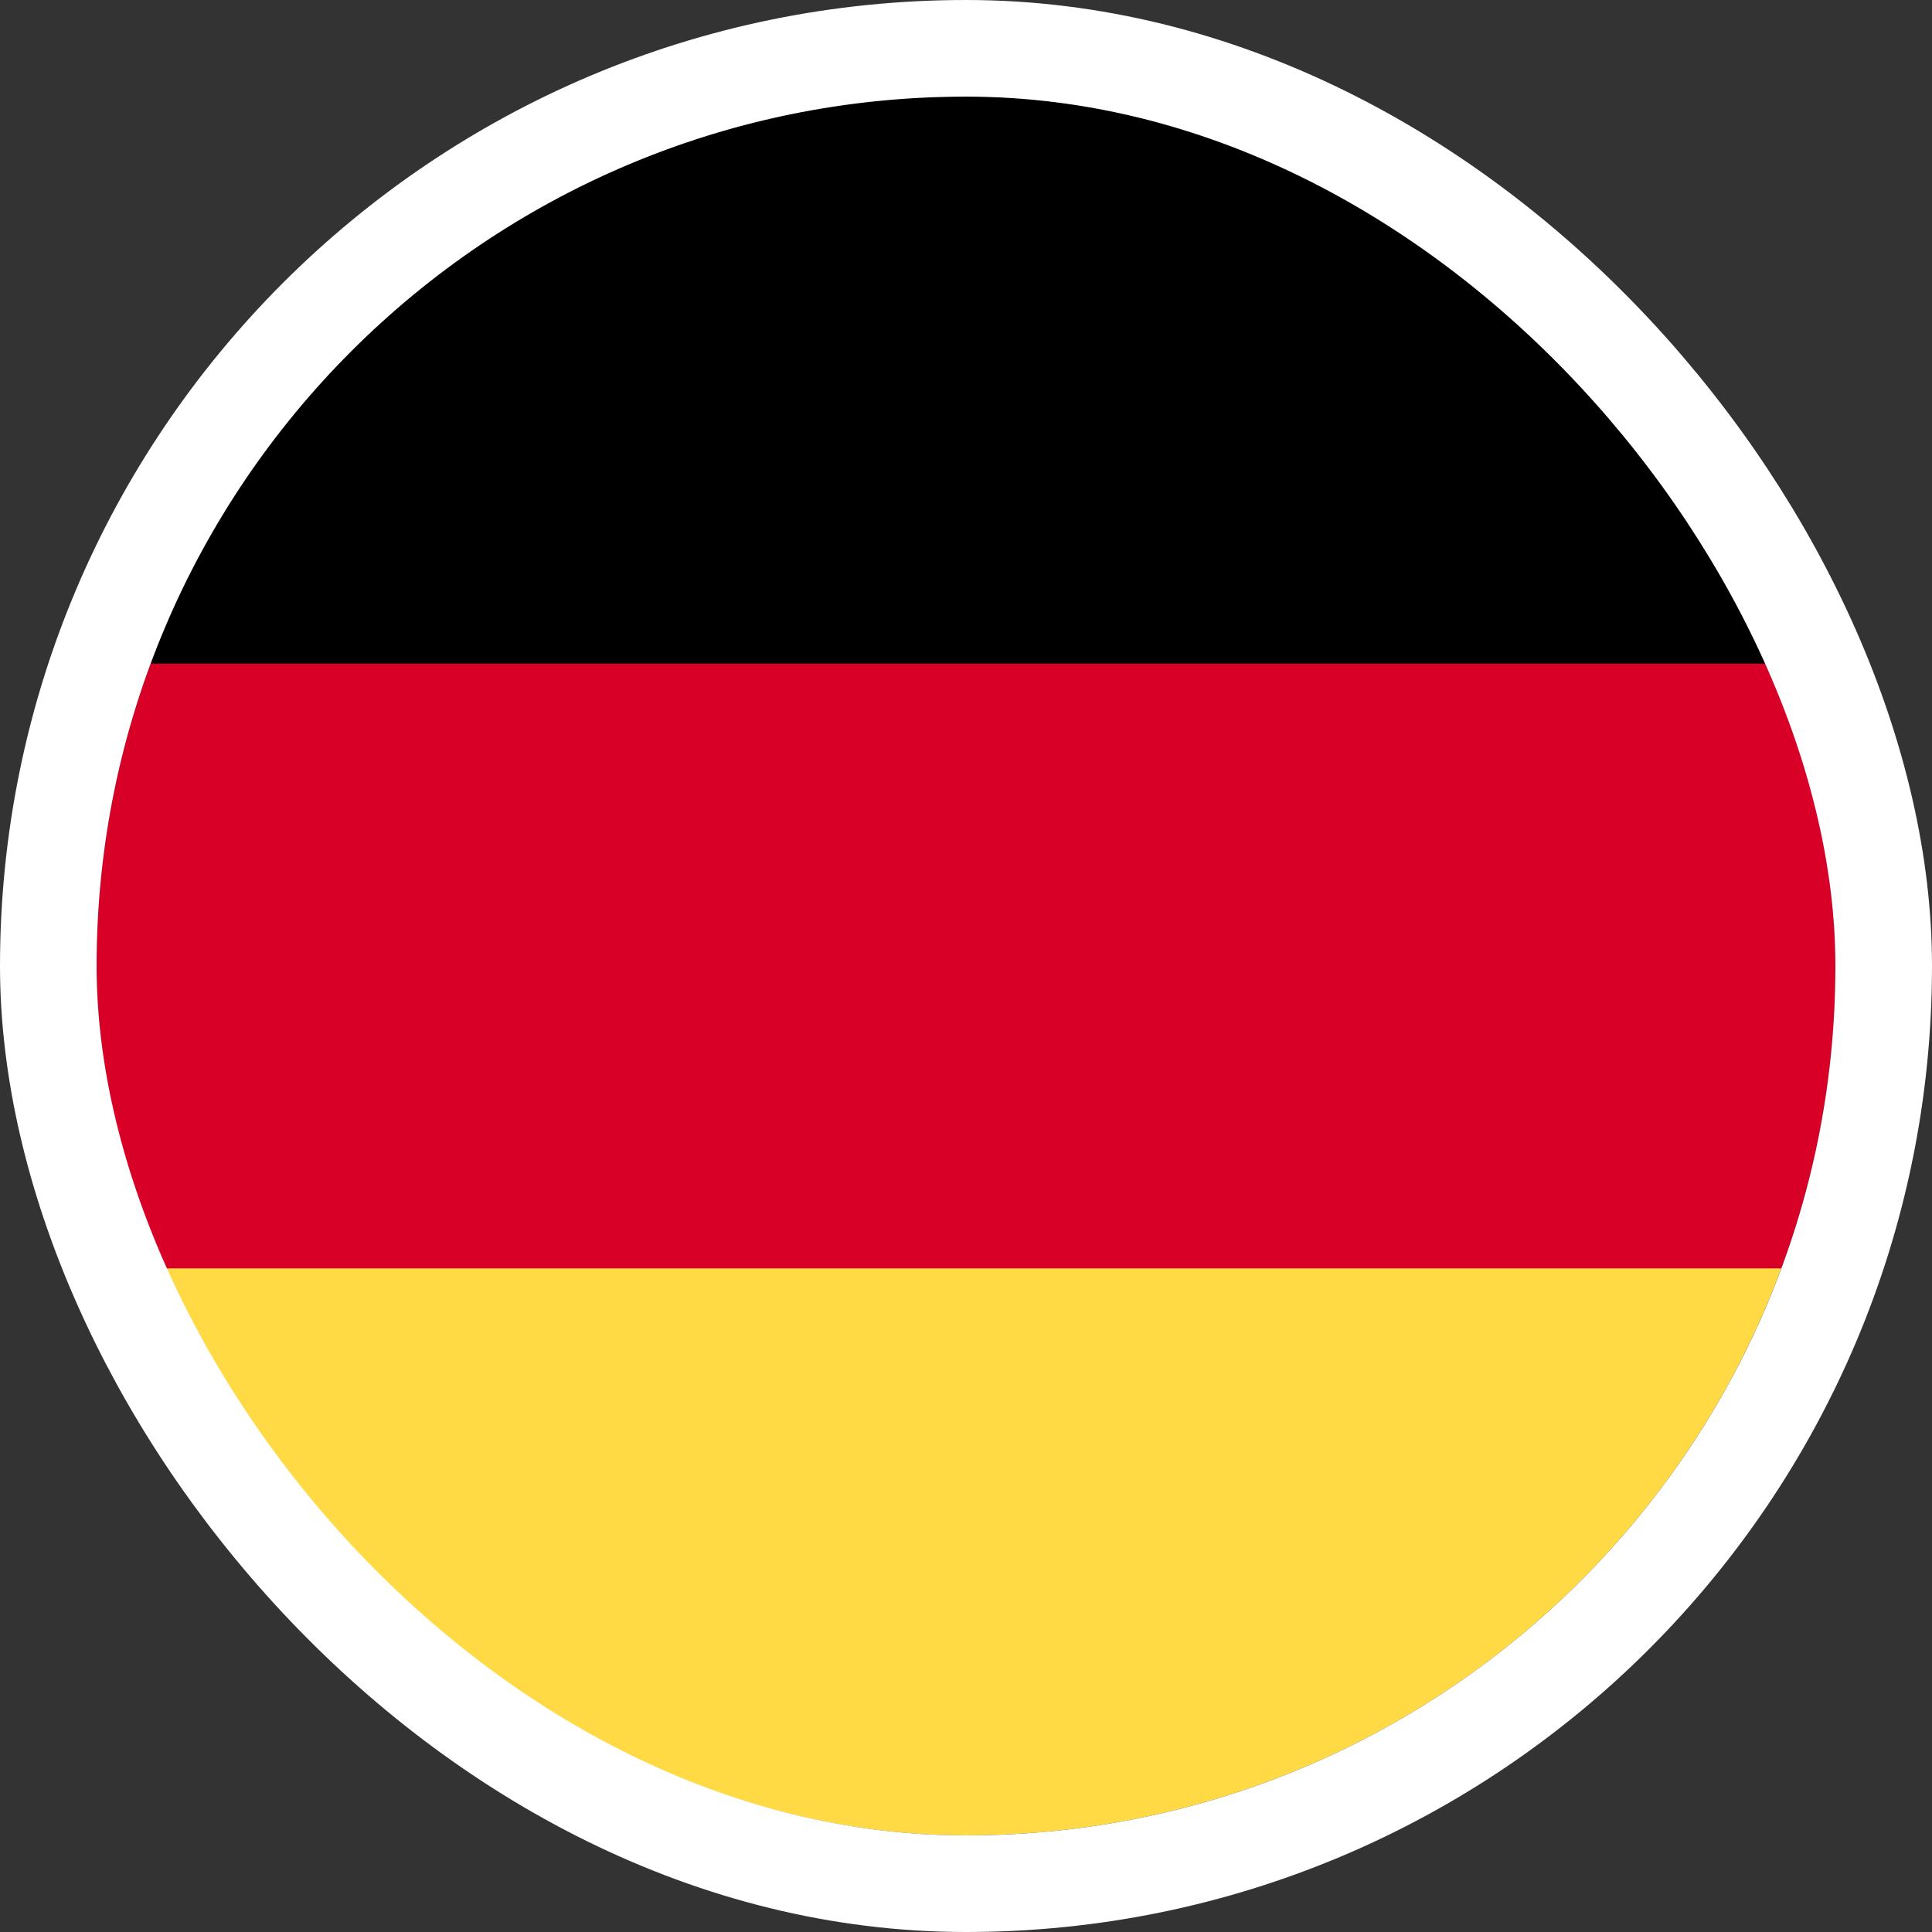 <svg xmlns="http://www.w3.org/2000/svg" width="20" height="20" fill="none" xmlns:v="https://vecta.io/nano"><rect width="100%" height="100%" fill="#333333" stroke="none"/><g clip-path="url(#A)"><path d="M1.56 13.13C2.831 16.557 6.13 19 10 19s7.169-2.442 8.44-5.87L10 12.348l-8.44.783z" fill="#ffda44"/><path d="M10 1C6.13 1 2.831 3.442 1.56 6.87l8.44.783 8.44-.783C17.168 3.442 13.87 1 10 1z" fill="#000"/><path d="M1.56 6.869A8.98 8.98 0 0 0 1 10a8.98 8.98 0 0 0 .56 3.13h16.88A8.98 8.98 0 0 0 19 10a8.98 8.98 0 0 0-.56-3.13H1.56z" fill="#d80027"/></g><rect x=".5" y=".5" width="19" height="19" rx="9.5" stroke="#fff"/><defs><clipPath id="A"><rect x="1" y="1" width="18" height="18" rx="9" fill="#fff"/></clipPath></defs></svg>